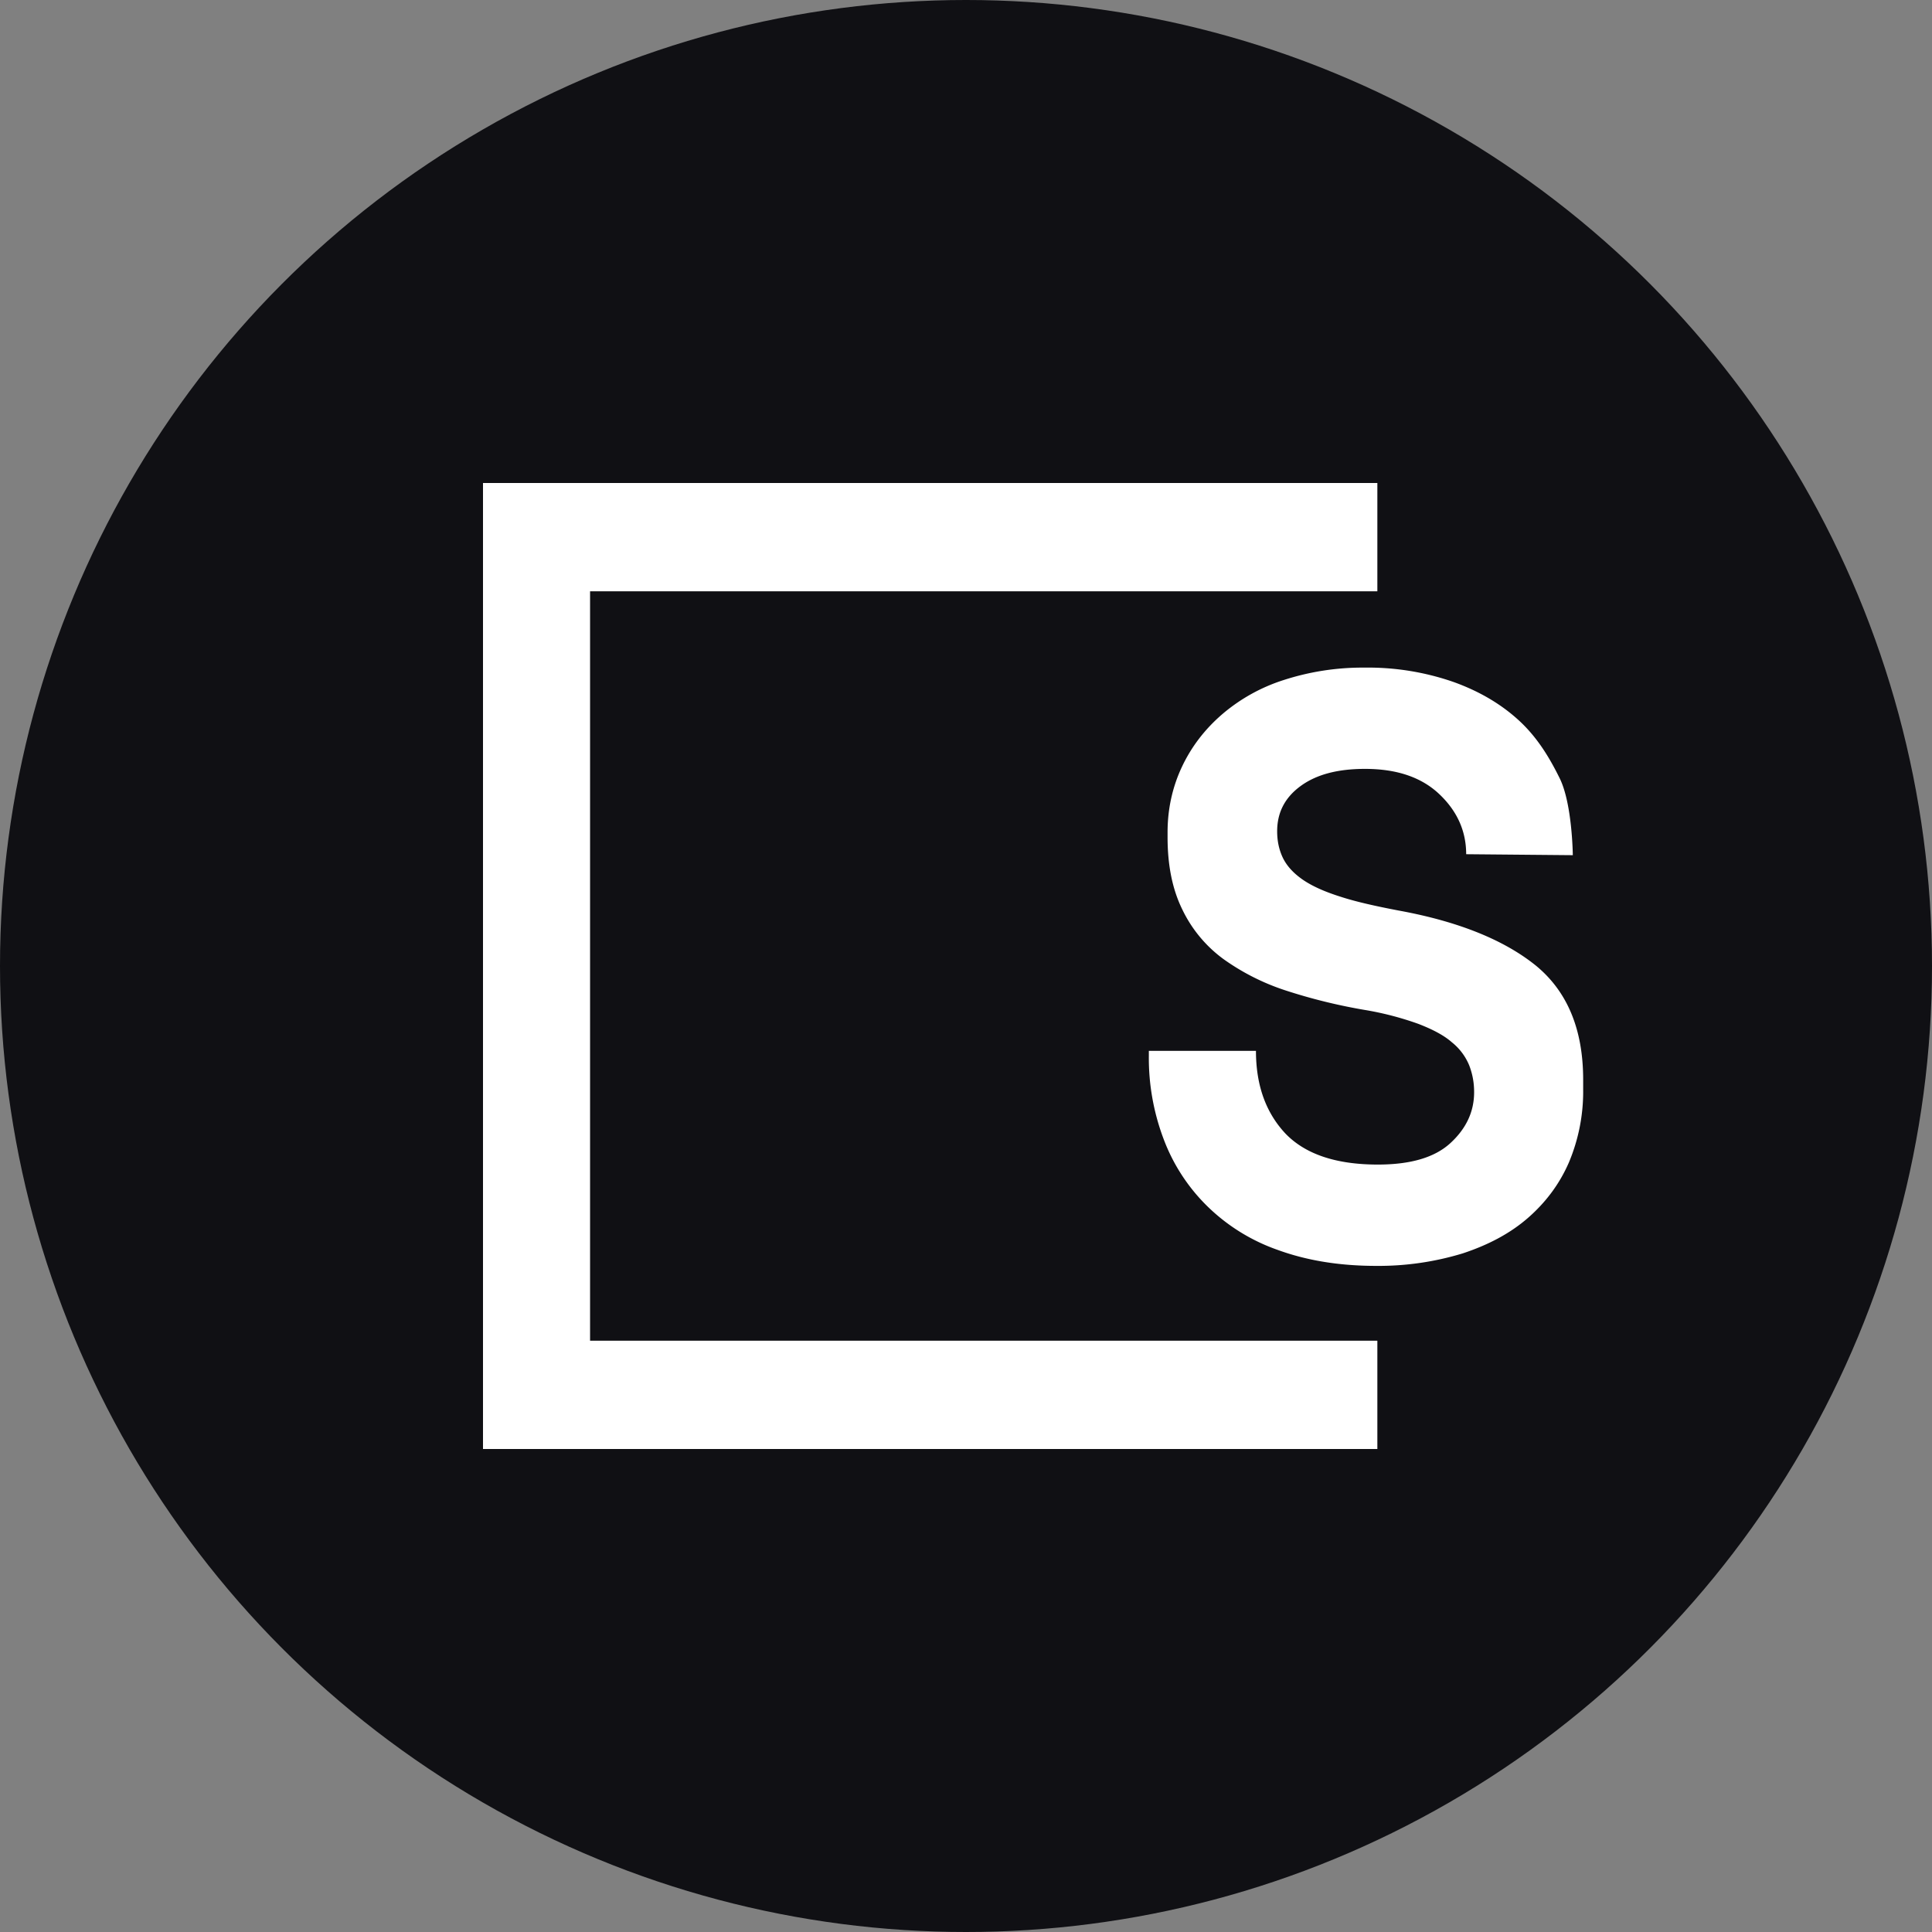 <?xml version="1.0" encoding="UTF-8"?>
<svg xmlns="http://www.w3.org/2000/svg" width="36" height="36" fill="none">
  <rect width="100%" height="100%" fill="#808080" stroke="none"/>
  <circle cx="18" cy="18" r="18" fill="#101014"></circle>
  <path d="M9 9v18h16.665v-2.018h-14.67V11.018h14.67V9H9z" fill="#fff"></path>
  <path d="M27.32 15.917c0-.427-.165-.8-.496-1.115-.331-.316-.791-.475-1.389-.475-.506 0-.901.103-1.195.316-.295.214-.442.493-.442.847 0 .186.037.353.11.502.074.148.194.279.368.4.175.12.405.223.7.316.284.093.652.176 1.094.26 1.113.204 1.959.549 2.547 1.023.589.483.883 1.19.883 2.129v.186a3.4 3.4 0 0 1-.267 1.357c-.174.4-.432.744-.763 1.032-.331.288-.736.502-1.214.66a5.383 5.383 0 0 1-1.61.233c-.698 0-1.305-.103-1.839-.298a3.548 3.548 0 0 1-1.324-.827 3.445 3.445 0 0 1-.8-1.237 4.27 4.27 0 0 1-.276-1.552v-.093h1.996c0 .641.184 1.152.551 1.543.368.381.938.576 1.72.576.607 0 1.058-.13 1.352-.4.294-.27.442-.585.442-.948 0-.176-.028-.335-.092-.502a1.072 1.072 0 0 0-.322-.428c-.147-.13-.359-.241-.626-.344a5.76 5.76 0 0 0-1.002-.26 10.338 10.338 0 0 1-1.472-.363 4.253 4.253 0 0 1-1.158-.585 2.465 2.465 0 0 1-.764-.92c-.184-.373-.276-.819-.276-1.349v-.093c0-.437.092-.846.267-1.218.175-.372.423-.697.745-.976a3.305 3.305 0 0 1 1.15-.642 4.76 4.76 0 0 1 1.508-.232 4.85 4.85 0 0 1 1.665.27c.487.176.892.418 1.223.725.33.307.552.67.745 1.06.239.474.248 1.44.248 1.44l-1.986-.018z" fill="#fff"></path>
</svg>

